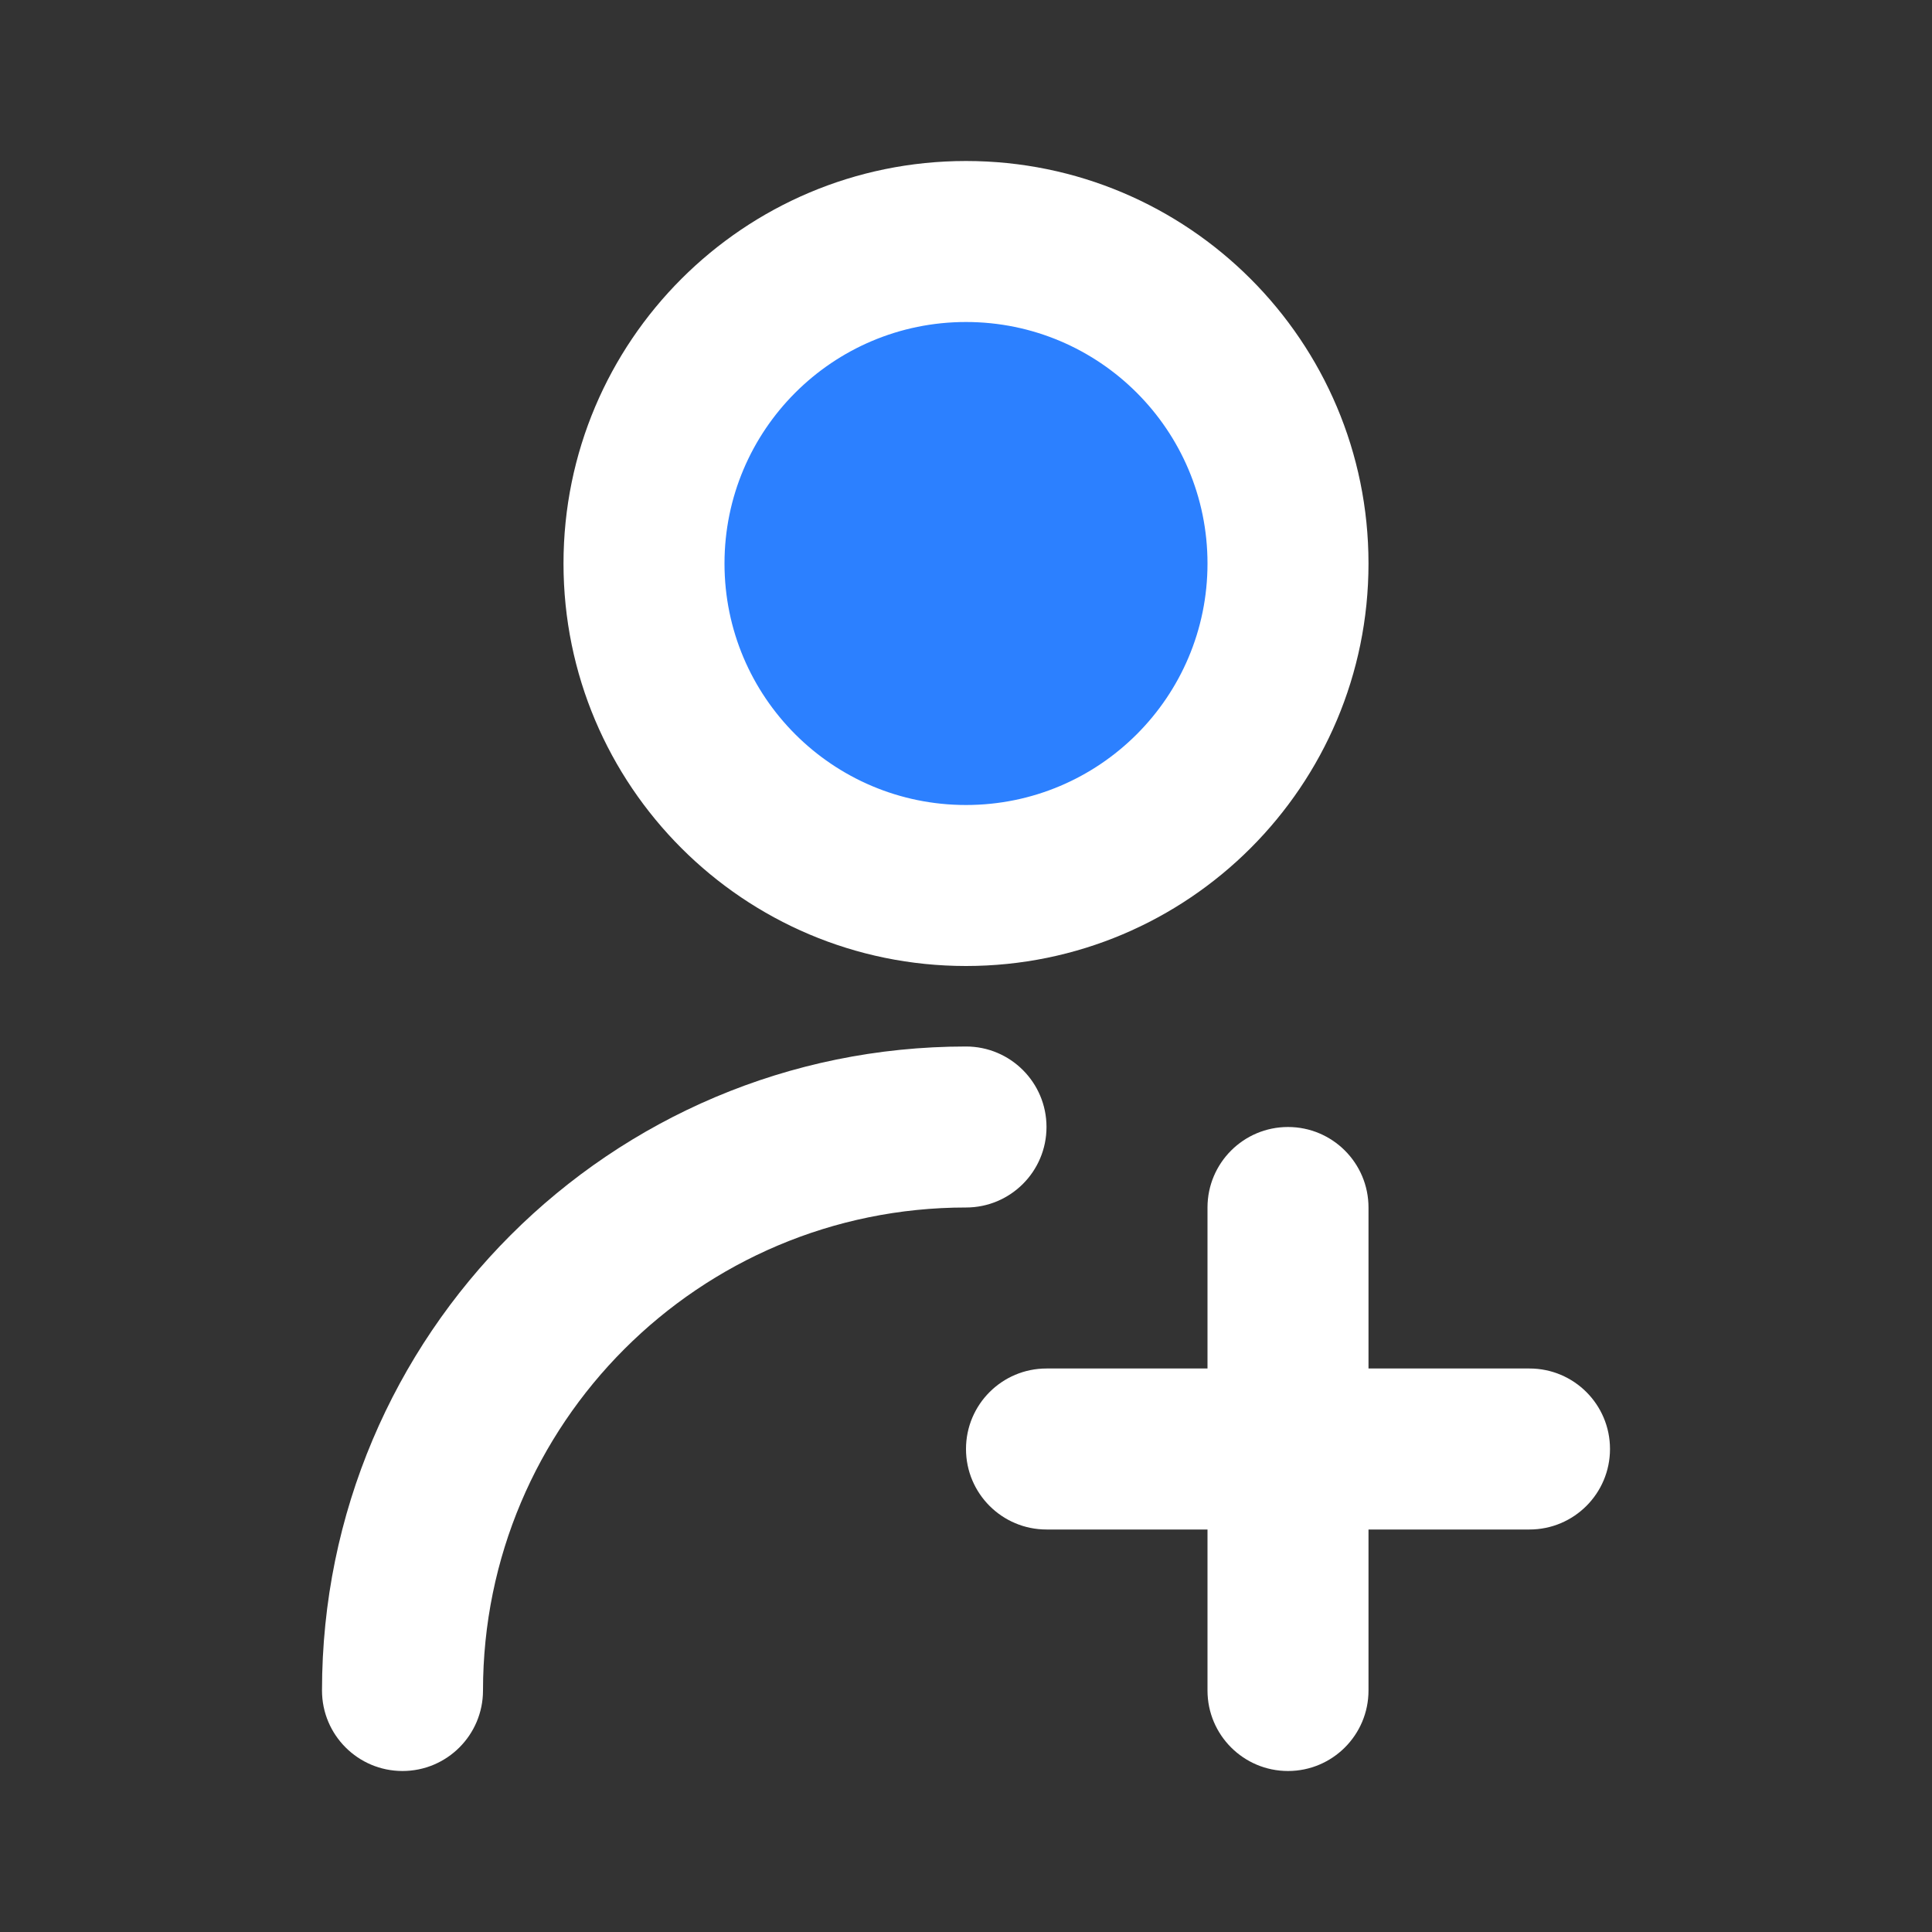 <svg width="120" height="120" viewBox="0 0 120 120" fill="none" xmlns="http://www.w3.org/2000/svg">
<rect x="0" y="0" width="120" height="120" fill="#333333" stroke="none"/>
<path d="M80 35C80 46.046 71.046 55 60 55C48.954 55 40 46.046 40 35C40 23.954 48.954 15 60 15C71.046 15 80 23.954 80 35Z" fill="#2C80FF"/>
<path fill-rule="evenodd" clip-rule="evenodd" d="M60 10C46.193 10 35 21.193 35 35C35 48.807 46.193 60 60 60C73.807 60 85 48.807 85 35C85 21.193 73.807 10 60 10ZM45 35C45 26.716 51.715 20 60 20C68.284 20 75 26.716 75 35C75 43.284 68.284 50 60 50C51.715 50 45 43.284 45 35Z" fill="white"/>
<path d="M30 105C30 88.431 43.431 75 60 75C62.761 75 65 72.761 65 70C65 67.239 62.761 65 60 65C37.909 65 20 82.909 20 105C20 107.762 22.239 110 25 110C27.761 110 30 107.762 30 105Z" fill="white"/>
<path d="M80 110C77.239 110 75 107.762 75 105V95H65C62.239 95 60 92.761 60 90C60 87.239 62.239 85 65 85H75V75C75 72.239 77.239 70 80 70C82.761 70 85 72.239 85 75V85H95C97.761 85 100 87.239 100 90C100 92.761 97.761 95 95 95H85V105C85 107.762 82.761 110 80 110Z" fill="white"/>
</svg>
